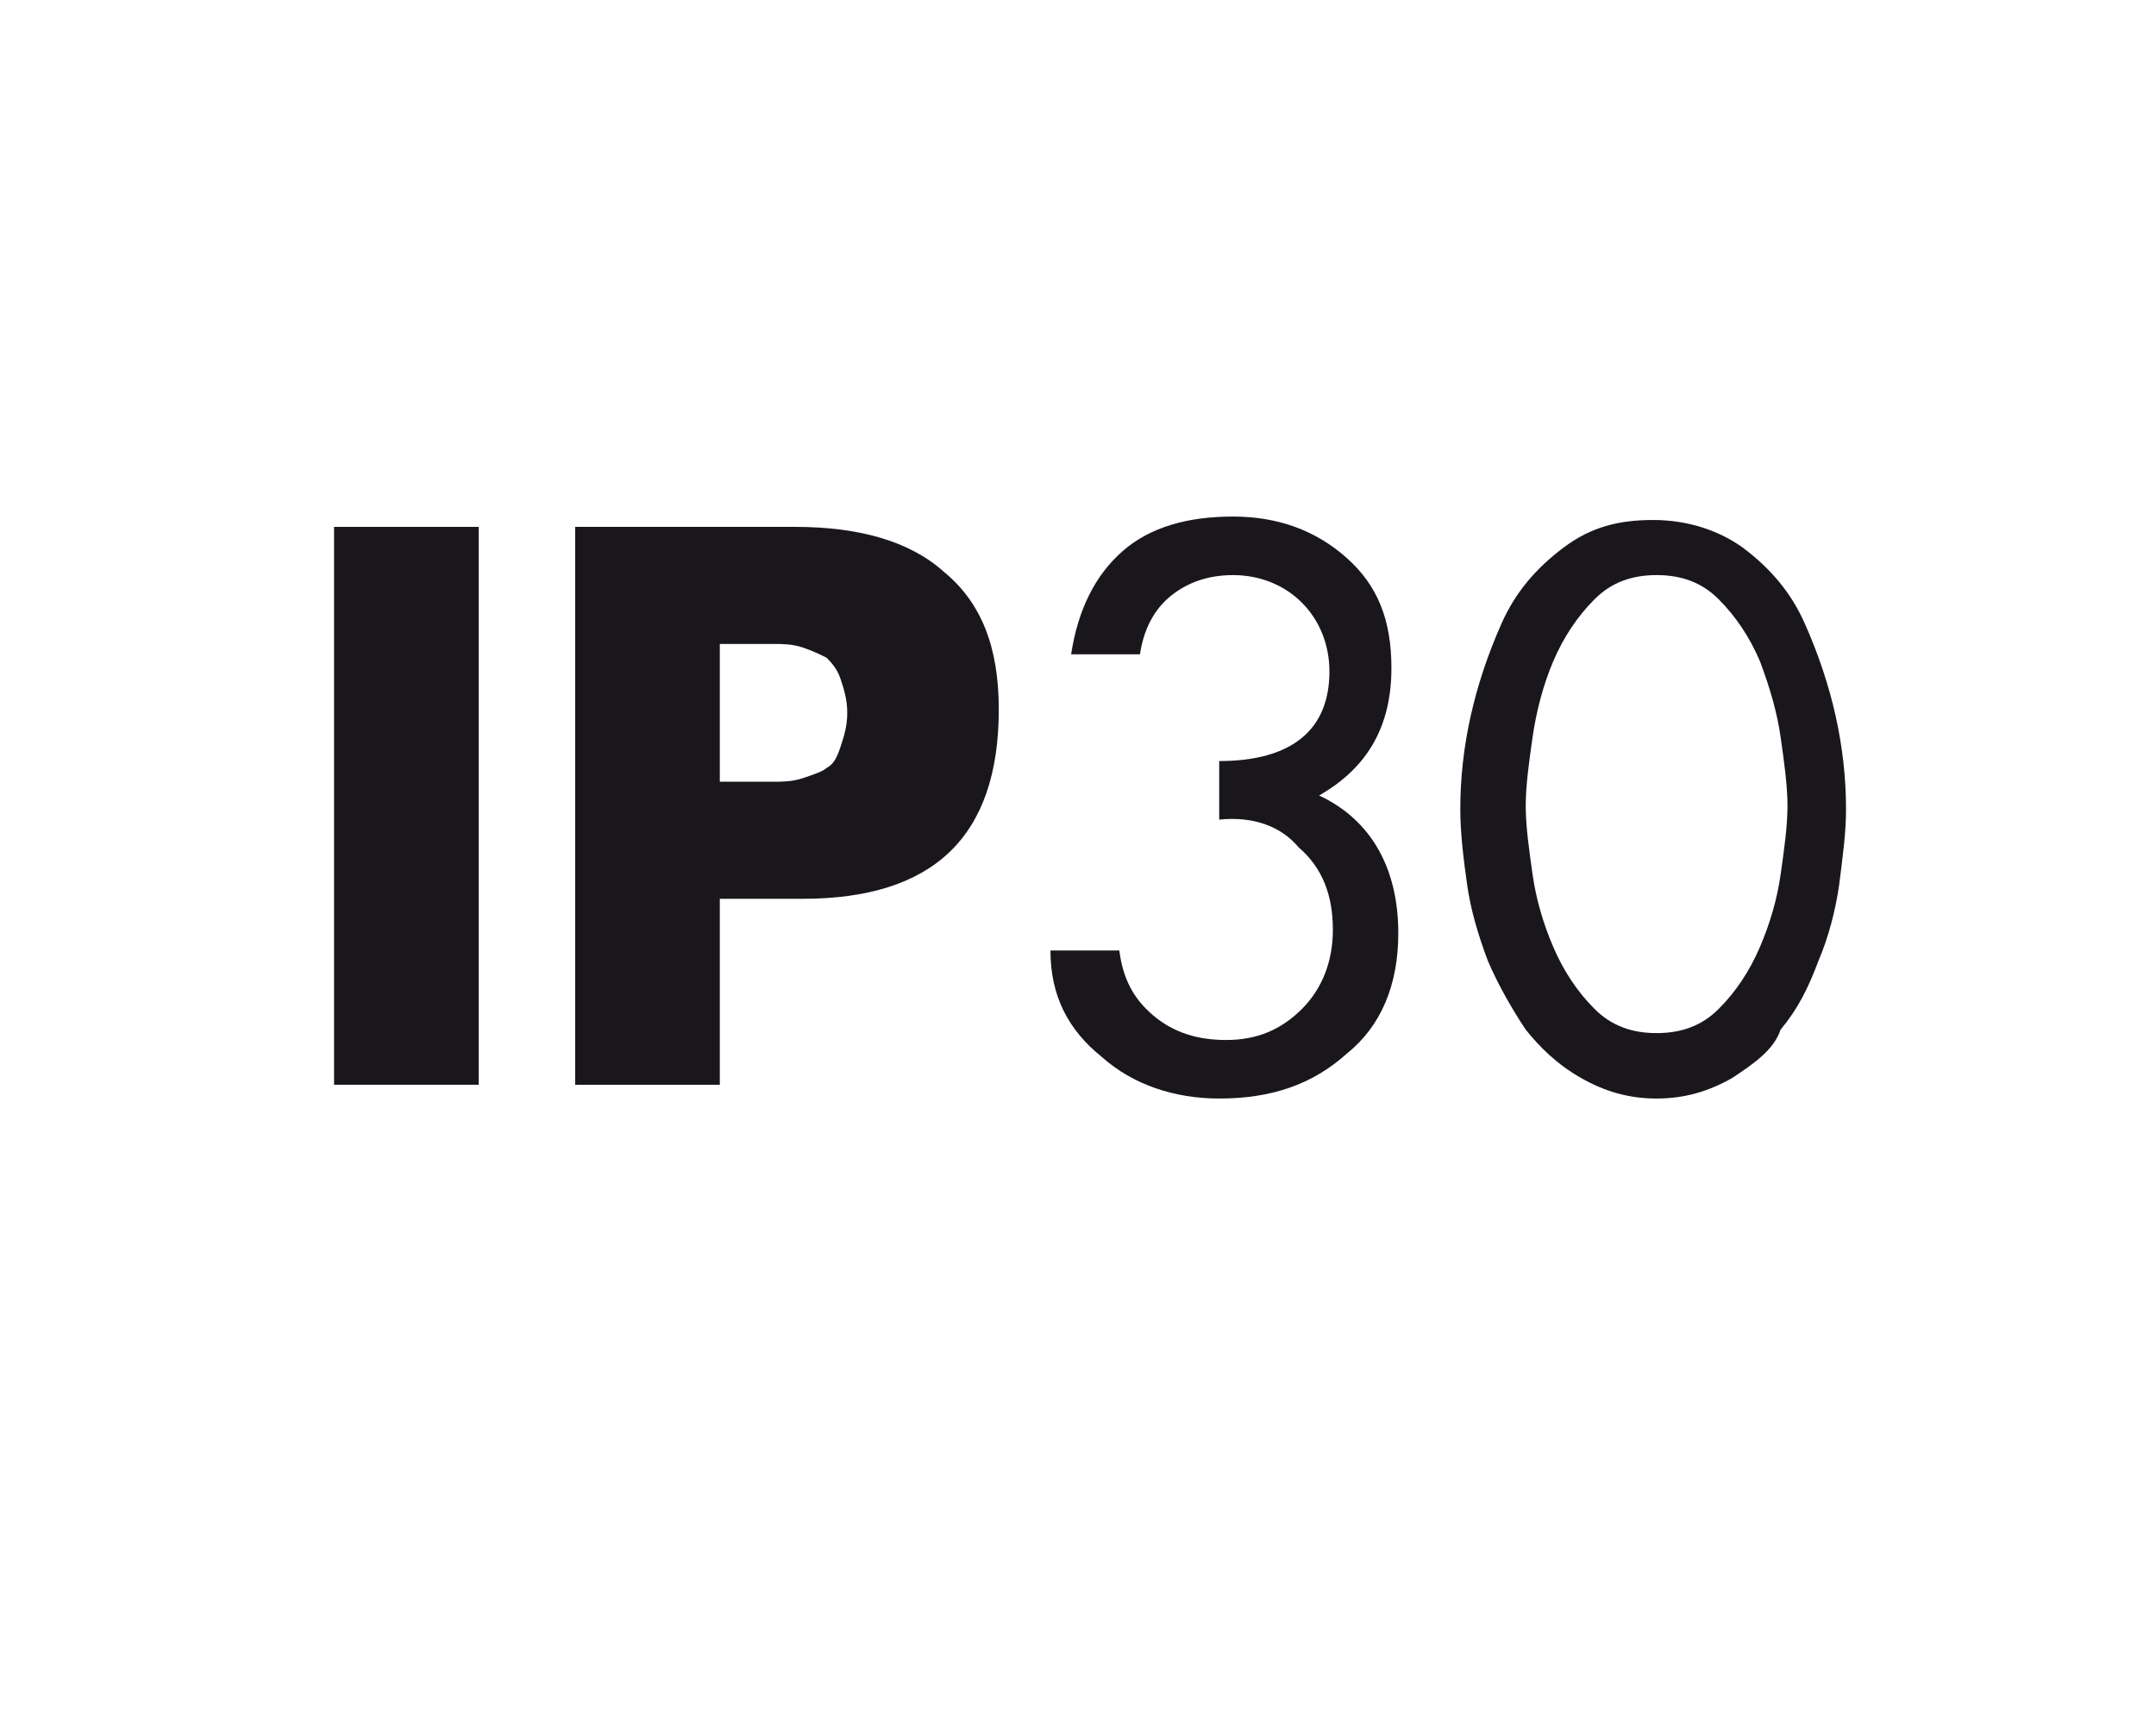 <?xml version="1.0" encoding="utf-8"?>
<!-- Generator: Adobe Illustrator 19.0.0, SVG Export Plug-In . SVG Version: 6.00 Build 0)  -->
<svg version="1.1" id="Livello_1" xmlns="http://www.w3.org/2000/svg" xmlns:xlink="http://www.w3.org/1999/xlink" x="0px" y="0px"
	 viewBox="0 0 62.6 50" style="enable-background:new 0 0 62.6 50;" xml:space="preserve">
<style type="text/css">
	.st0{fill:#1A171C;}
	.st1{clip-path:url(#SVGID_2_);fill:#1A171C;}
</style>
<rect x="9.7" y="15.3" class="st0" width="4.2" height="16.2"/>
<g>
	<defs>
		<rect id="SVGID_1_" width="62.6" height="50"/>
	</defs>
	<clipPath id="SVGID_2_">
		<use xlink:href="#SVGID_1_"  style="overflow:visible;"/>
	</clipPath>
	<path class="st1" d="M16.7,31.5V15.3h6.4c1.8,0,3.3,0.4,4.3,1.3c1.1,0.9,1.6,2.2,1.6,4c0,3.7-1.9,5.5-5.7,5.5h-2.4v5.4H16.7z
		 M20.9,18.7v4h0.7c0.4,0,0.7,0,0.9,0c0.2,0,0.5,0,0.8-0.1c0.3-0.1,0.6-0.2,0.7-0.3c0.2-0.1,0.3-0.3,0.4-0.6c0.1-0.3,0.2-0.6,0.2-1
		c0-0.4-0.1-0.7-0.2-1c-0.1-0.3-0.3-0.5-0.4-0.6c-0.2-0.1-0.4-0.2-0.7-0.3c-0.3-0.1-0.6-0.1-0.8-0.1c-0.2,0-0.5,0-1,0H20.9z"/>
	<path class="st1" d="M35.4,23.8v-1.7c2.1,0,3.2-0.9,3.2-2.6c0-0.8-0.3-1.5-0.8-2c-0.5-0.5-1.2-0.8-2-0.8c-0.7,0-1.3,0.2-1.8,0.6
		c-0.5,0.4-0.8,1-0.9,1.7h-2c0.2-1.3,0.7-2.3,1.5-3c0.8-0.7,1.9-1,3.2-1c1.3,0,2.4,0.4,3.3,1.2c0.9,0.8,1.3,1.8,1.3,3.2
		c0,1.7-0.7,2.9-2.1,3.7c1.5,0.7,2.3,2.1,2.3,4c0,1.5-0.5,2.7-1.5,3.5c-1,0.9-2.2,1.3-3.7,1.3c-1.3,0-2.5-0.4-3.4-1.2
		c-1-0.8-1.5-1.8-1.5-3.1h2c0.1,0.8,0.4,1.4,1,1.9c0.6,0.5,1.3,0.7,2.1,0.7c0.9,0,1.6-0.3,2.2-0.9c0.6-0.6,0.9-1.4,0.9-2.3
		c0-1-0.3-1.8-1-2.4C37.2,24,36.4,23.7,35.4,23.8"/>
	<path class="st1" d="M50.3,31.3c-0.7,0.4-1.4,0.6-2.2,0.6c-0.8,0-1.5-0.2-2.2-0.6c-0.7-0.4-1.2-0.9-1.6-1.4c-0.4-0.6-0.8-1.3-1.1-2
		c-0.3-0.8-0.5-1.5-0.6-2.2c-0.1-0.7-0.2-1.5-0.2-2.2c0-0.9,0.1-1.8,0.3-2.7c0.2-0.9,0.5-1.8,0.9-2.7c0.4-0.9,1-1.6,1.8-2.2
		c0.8-0.6,1.6-0.8,2.6-0.8c1,0,1.9,0.3,2.6,0.8c0.8,0.6,1.4,1.3,1.8,2.2c0.4,0.9,0.7,1.8,0.9,2.7c0.2,0.9,0.3,1.8,0.3,2.7
		c0,0.7-0.1,1.4-0.2,2.2c-0.1,0.7-0.3,1.5-0.6,2.2c-0.3,0.8-0.6,1.4-1.1,2C51.5,30.5,50.9,30.9,50.3,31.3 M49.9,17.4
		c-0.5-0.5-1.1-0.7-1.8-0.7s-1.3,0.2-1.8,0.7c-0.5,0.5-0.9,1.1-1.2,1.8s-0.5,1.5-0.6,2.2c-0.1,0.7-0.2,1.4-0.2,2
		c0,0.6,0.1,1.3,0.2,2c0.1,0.7,0.3,1.4,0.6,2.1s0.7,1.3,1.2,1.8c0.5,0.5,1.1,0.7,1.8,0.7s1.3-0.2,1.8-0.7c0.5-0.5,0.9-1.1,1.2-1.8
		c0.3-0.7,0.5-1.4,0.6-2.1c0.1-0.7,0.2-1.4,0.2-2c0-0.6-0.1-1.3-0.2-2c-0.1-0.7-0.3-1.4-0.6-2.2C50.8,18.5,50.4,17.9,49.9,17.4"/>
</g>
</svg>
